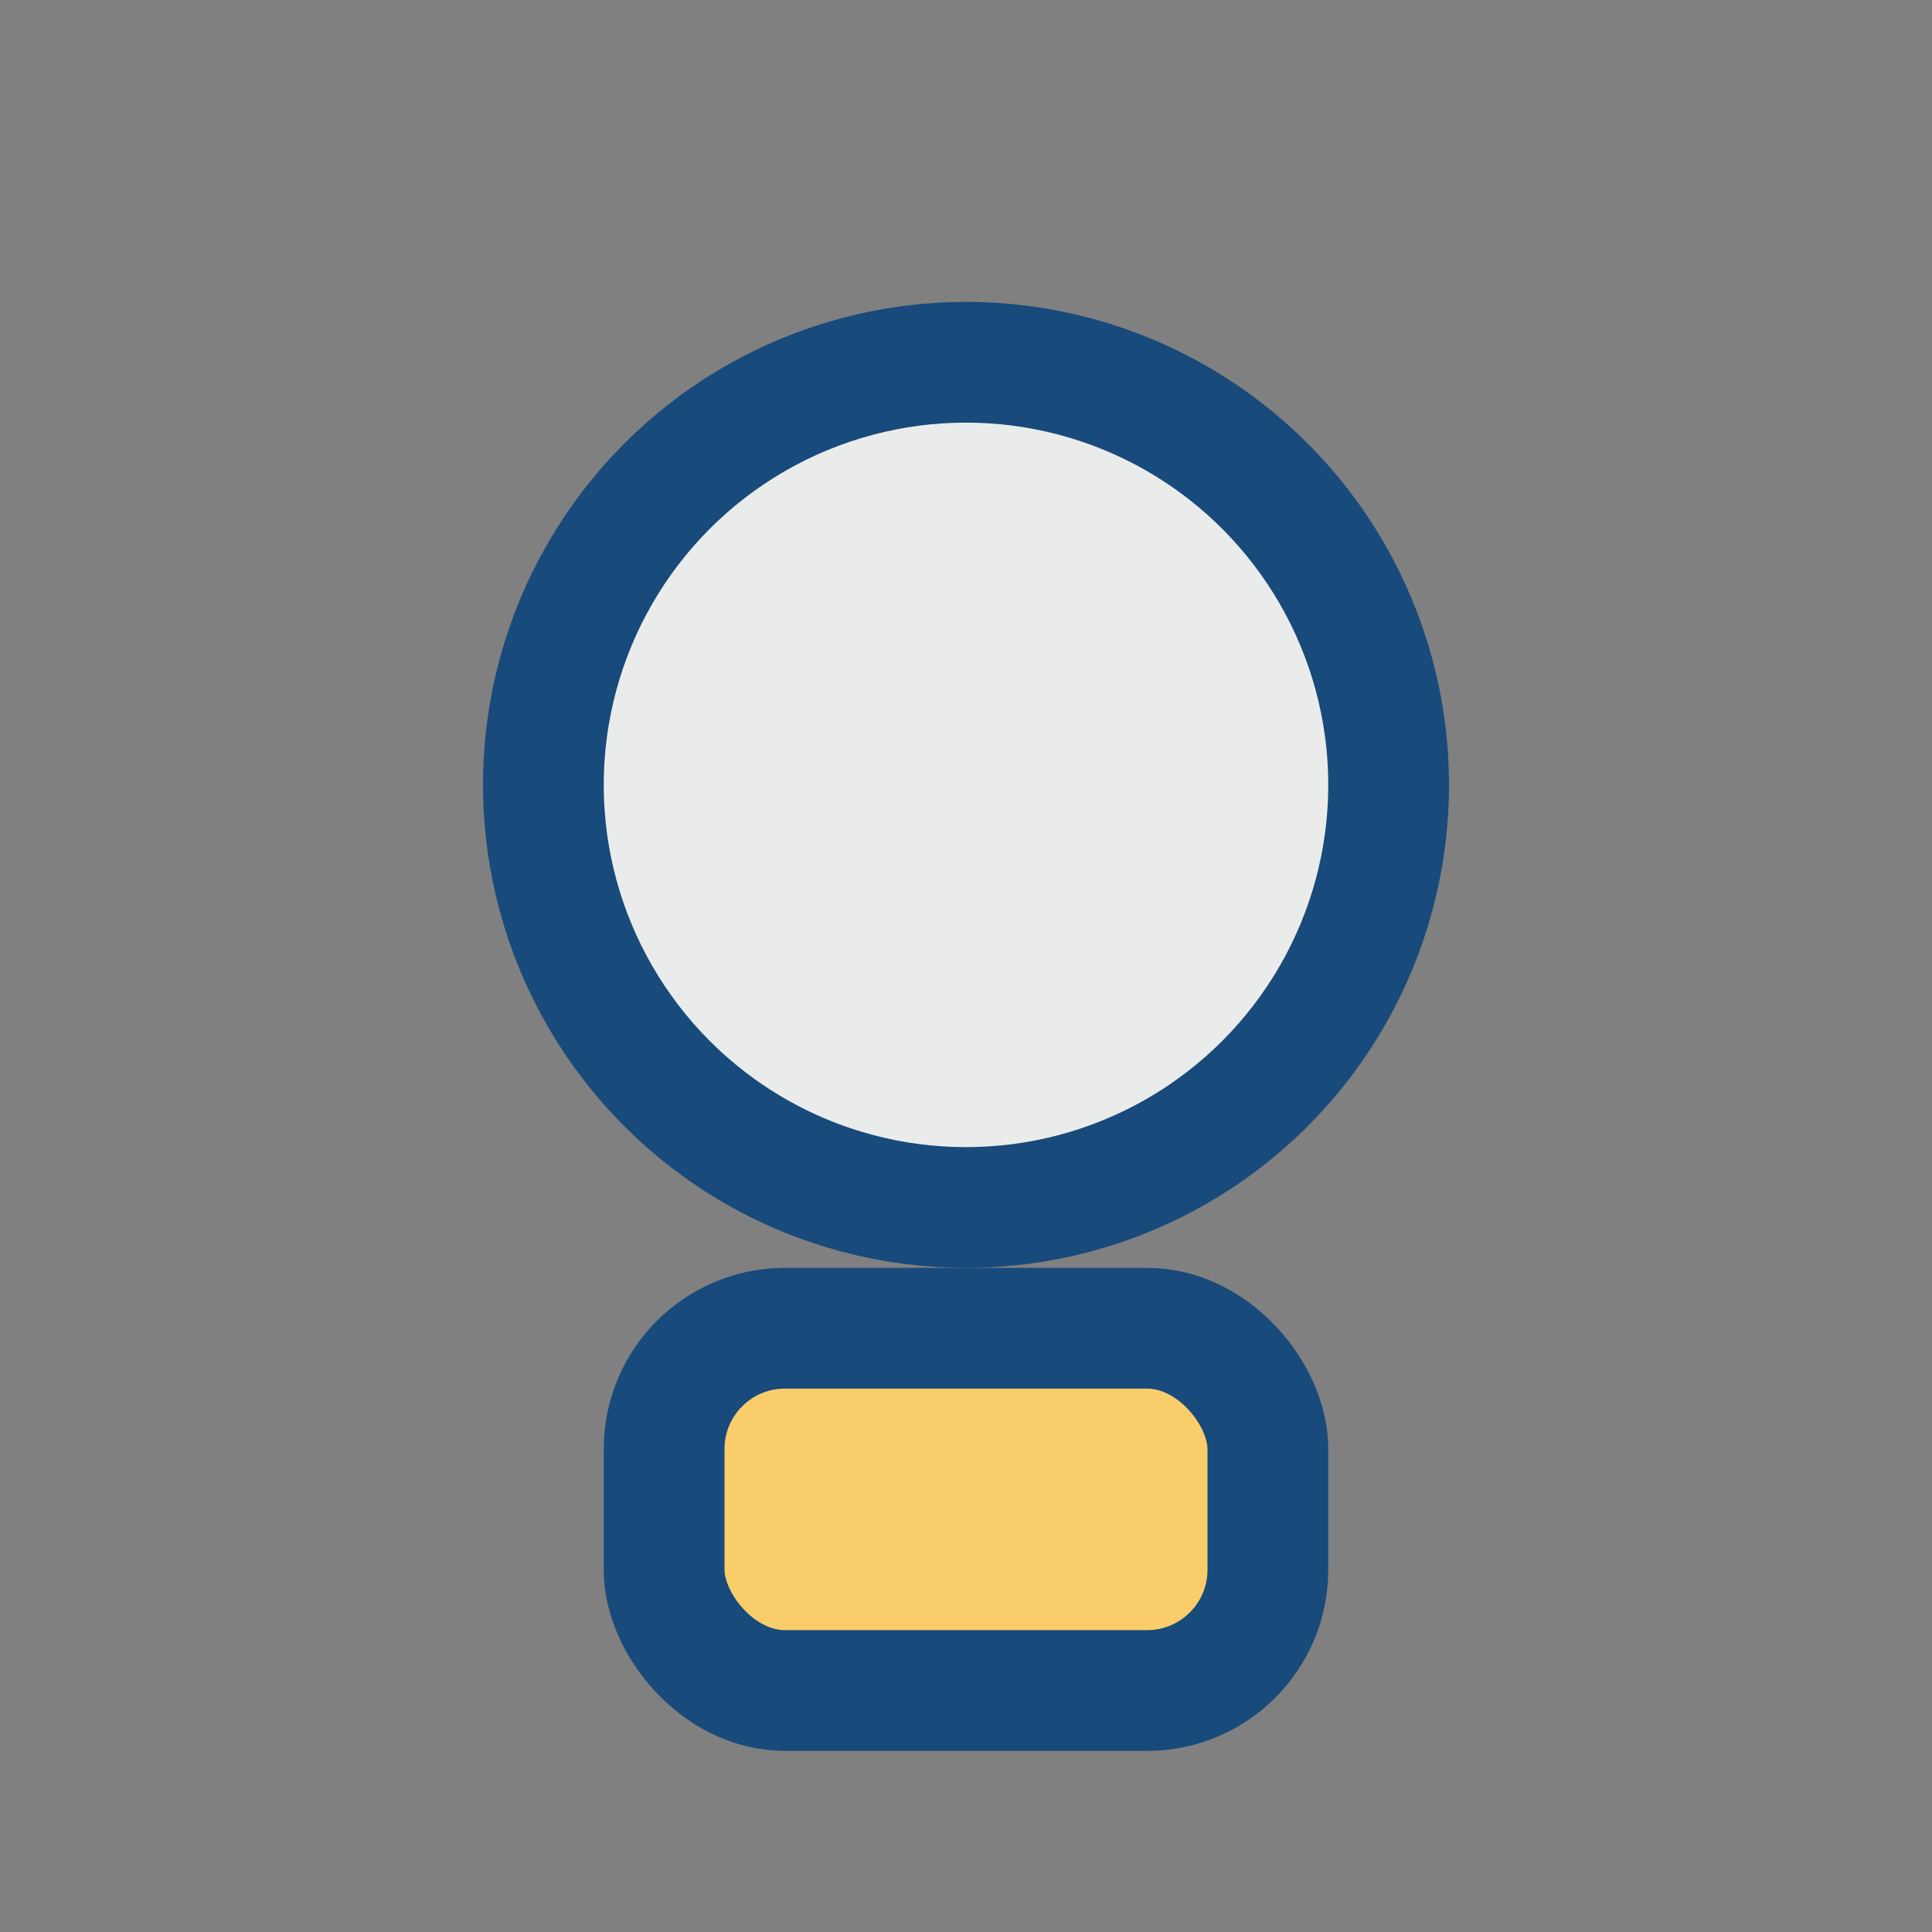 <?xml version="1.0" encoding="UTF-8"?>
<svg xmlns="http://www.w3.org/2000/svg" width="32" height="32" viewBox="0 0 32 32"><rect x="0" y="0" width="32" height="32" fill="#808080" stroke="none"/><circle cx="16" cy="13" r="7" fill="#EAECEB" stroke="#184A7B" stroke-width="2"/><rect x="11" y="22" width="10" height="6" rx="2" fill="#FACD6B" stroke="#184A7B" stroke-width="2"/></svg>